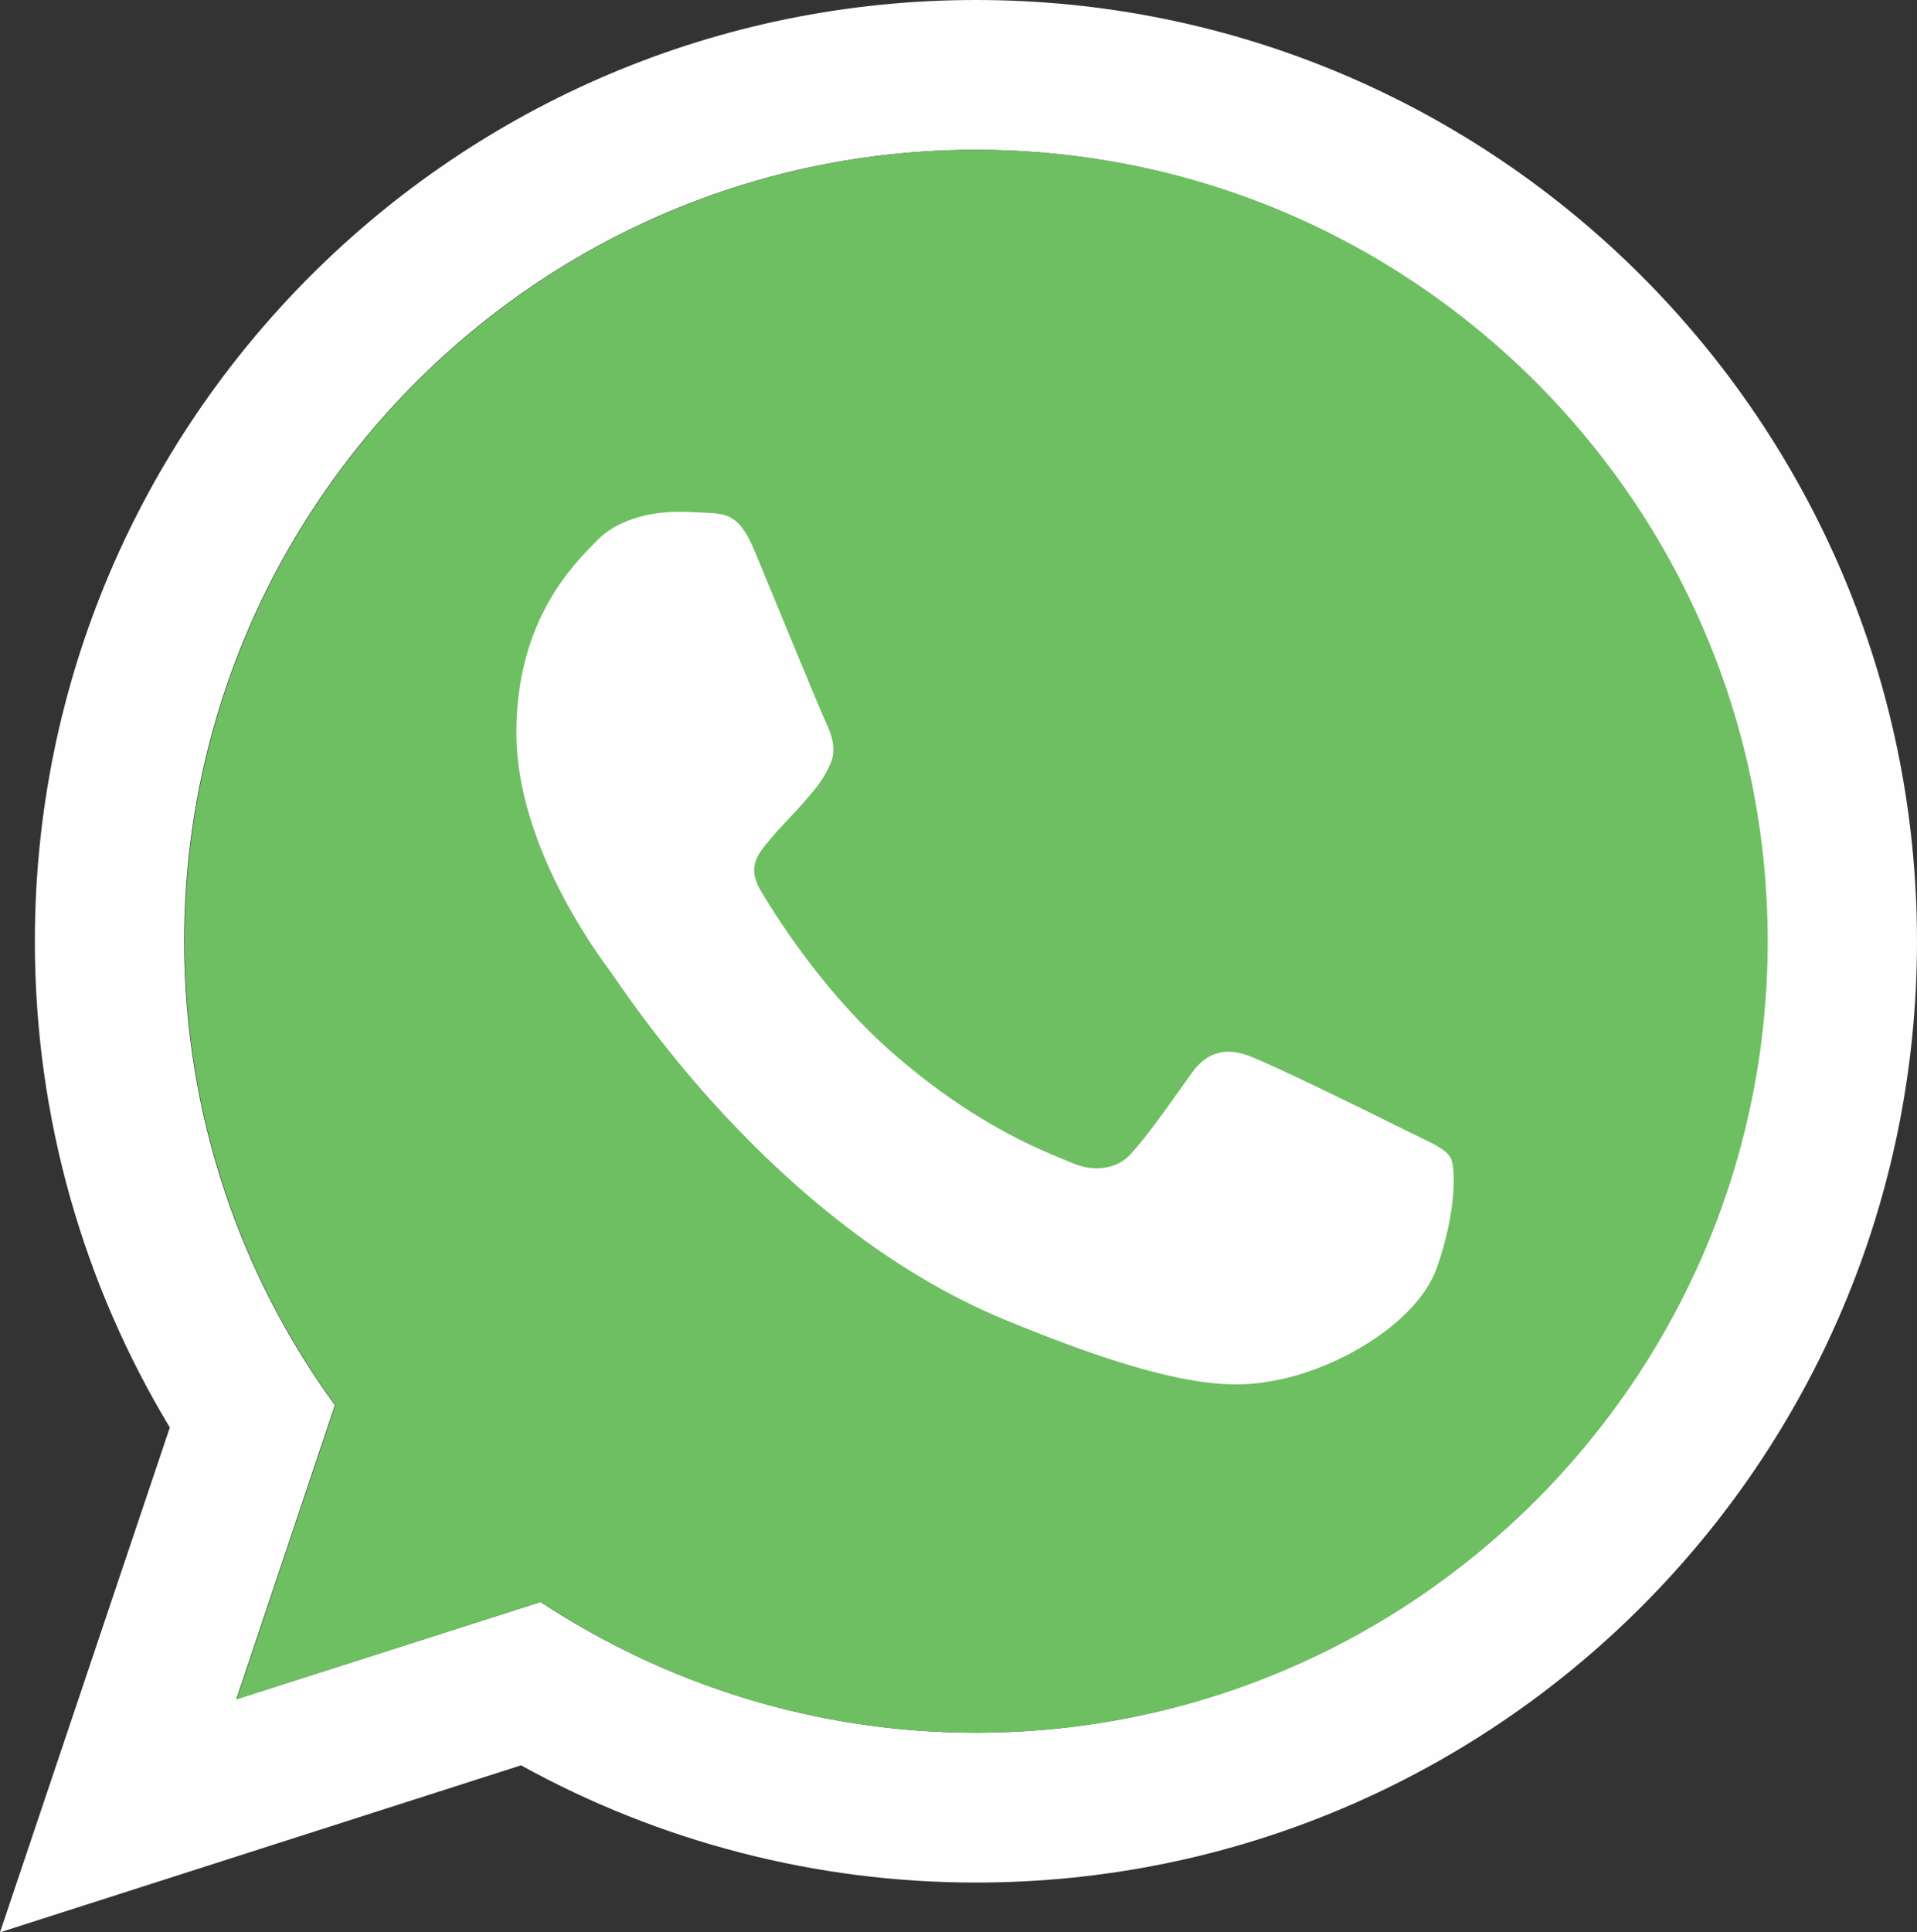 <?xml version="1.0" encoding="UTF-8"?> <!-- Creator: CorelDRAW X7 --> <svg xmlns="http://www.w3.org/2000/svg" xmlns:xlink="http://www.w3.org/1999/xlink" xml:space="preserve" width="194.164mm" height="195.672mm" style="shape-rendering:geometricPrecision; text-rendering:geometricPrecision; image-rendering:optimizeQuality; fill-rule:evenodd; clip-rule:evenodd" viewBox="0 0 19416 19567"><rect x="0" y="0" width="19416" height="19567" fill="#333333" stroke="none"/> <defs> <style type="text/css"> <![CDATA[ .fil0 {fill:#FEFEFE} .fil1 {fill:url(#id0)} ]]> </style> <linearGradient id="id0" gradientUnits="userSpaceOnUse" x1="-2.14509e+006" y1="2.14846e+007" x2="-2.14509e+006" y2="2.14846e+007"> <stop offset="0" style="stop-opacity:1; stop-color:#6EBF61"></stop> <stop offset="0.231" style="stop-opacity:1; stop-color:#50A557"></stop> <stop offset="0.522" style="stop-opacity:1; stop-color:#2A904F"></stop> <stop offset="0.812" style="stop-opacity:1; stop-color:#50A557"></stop> <stop offset="1" style="stop-opacity:1; stop-color:#6EBF63"></stop> </linearGradient> </defs> <g id="Слой_x0020_1">  <g id="_1532229109328"> <path class="fil0" d="M9885 17546c-1626,0 -3143,-490 -4410,-1324l-3082 985 999 -2978c-961,-1319 -1526,-2945 -1526,-4697 0,-4420 3595,-8015 8014,-8015 4420,0 8015,3595 8015,8015 0,4419 -3595,8014 -8015,8014l5 0 0 0zm0 -17546c-5263,0 -9532,4269 -9532,9532 0,1799 500,3486 1367,4923l-1720 5112 5277 -1691c1407,777 2992,1187 4601,1187 2,0 5,0 7,0 5263,0 9531,-4269 9531,-9531 0,-5263 -4268,-9532 -9531,-9532z"></path> <path class="fil1" d="M9885 1517c-4419,0 -8014,3595 -8014,8015 0,1752 565,3378 1526,4697l-999 2978 3082 -985c1267,839 2779,1324 4410,1324 4419,0 8014,-3595 8014,-8014 0,-4420 -3595,-8015 -8014,-8015l-5 0 0 0z"></path> <path class="fil0" d="M7647 5588c-156,-372 -273,-386 -509,-396 -89,-5 -179,-9 -268,-9 -307,0 -627,89 -820,287 -236,241 -820,801 -820,1951 0,1149 839,2261 952,2417 118,155 1635,2549 3991,3524 1842,763 2388,693 2808,603 612,-132 1380,-584 1573,-1131 194,-546 194,-1013 137,-1112 -57,-99 -212,-155 -448,-273 -235,-118 -1380,-683 -1597,-758 -212,-81 -415,-52 -575,174 -226,316 -447,636 -626,829 -142,151 -373,170 -566,90 -259,-109 -984,-363 -1880,-1159 -692,-618 -1163,-1385 -1300,-1616 -137,-236 -14,-373 94,-500 118,-146 231,-249 349,-386 118,-137 184,-207 259,-368 80,-155 23,-315 -33,-433 -57,-118 -528,-1268 -721,-1734l0 0z"></path> </g> </g> </svg> 